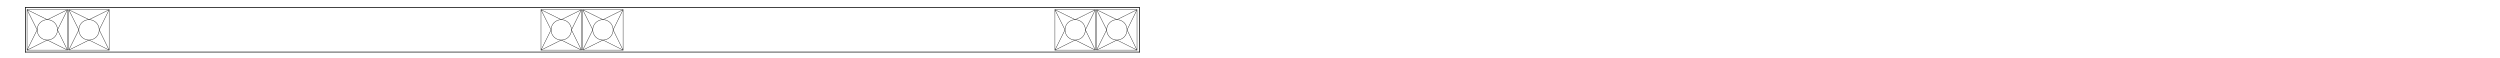 <svg xmlns="http://www.w3.org/2000/svg" viewBox="0 0 1778 41.33"><title>X2-3G-L1400-preview</title><g id="profile"><line x1="810.34" y1="5.39" x2="18.06" y2="5.39" fill="none" stroke="#000" stroke-linecap="square" stroke-linejoin="bevel" stroke-width="0.5"/><line x1="810.34" y1="37.02" x2="18.06" y2="37.02" fill="none" stroke="#000" stroke-linecap="square" stroke-linejoin="bevel" stroke-width="0.5"/><line x1="18.06" y1="5.39" x2="18.06" y2="37.02" fill="none" stroke="#000" stroke-linecap="square" stroke-linejoin="round" stroke-width="0.5"/><line x1="810.34" y1="5.39" x2="810.34" y2="37.02" fill="none" stroke="#000" stroke-linecap="square" stroke-linejoin="round" stroke-width="0.5"/></g><g id="X"><rect x="19.24" y="6.9" width="28.74" height="28.74" fill="none" stroke="#000" stroke-linecap="round" stroke-linejoin="round" stroke-width="0.25"/><circle cx="33.66" cy="21.24" r="7.24" fill="none" stroke="#000" stroke-linecap="round" stroke-linejoin="round" stroke-width="0.25"/><polygon points="19.24 35.64 33.66 28.48 47.98 35.64 40.9 21.24 47.98 6.9 33.66 14 19.24 6.9 26.42 21.24 19.24 35.64" fill="none" stroke="#000" stroke-linecap="round" stroke-linejoin="round" stroke-width="0.25"/><rect x="48.89" y="6.9" width="28.74" height="28.74" fill="none" stroke="#000" stroke-linecap="round" stroke-linejoin="round" stroke-width="0.25"/><circle cx="63.31" cy="21.24" r="7.24" fill="none" stroke="#000" stroke-linecap="round" stroke-linejoin="round" stroke-width="0.25"/><polygon points="48.89 35.64 63.31 28.48 77.63 35.64 70.56 21.24 77.63 6.9 63.31 14 48.89 6.9 56.07 21.24 48.89 35.64" fill="none" stroke="#000" stroke-linecap="round" stroke-linejoin="round" stroke-width="0.25"/><rect x="384.75" y="6.9" width="28.74" height="28.74" fill="none" stroke="#000" stroke-linecap="round" stroke-linejoin="round" stroke-width="0.25"/><circle cx="399.17" cy="21.24" r="7.24" fill="none" stroke="#000" stroke-linecap="round" stroke-linejoin="round" stroke-width="0.25"/><polygon points="384.75 35.64 399.17 28.48 413.49 35.64 406.41 21.24 413.49 6.9 399.17 14 384.75 6.9 391.93 21.24 384.75 35.64" fill="none" stroke="#000" stroke-linecap="round" stroke-linejoin="round" stroke-width="0.25"/><rect x="414.4" y="6.9" width="28.74" height="28.74" fill="none" stroke="#000" stroke-linecap="round" stroke-linejoin="round" stroke-width="0.25"/><circle cx="428.82" cy="21.24" r="7.24" fill="none" stroke="#000" stroke-linecap="round" stroke-linejoin="round" stroke-width="0.25"/><polygon points="414.4 35.64 428.82 28.48 443.14 35.64 436.06 21.24 443.14 6.9 428.82 14 414.4 6.9 421.58 21.24 414.4 35.64" fill="none" stroke="#000" stroke-linecap="round" stroke-linejoin="round" stroke-width="0.25"/><rect x="750.26" y="6.9" width="28.74" height="28.74" fill="none" stroke="#000" stroke-linecap="round" stroke-linejoin="round" stroke-width="0.25"/><circle cx="764.68" cy="21.24" r="7.24" fill="none" stroke="#000" stroke-linecap="round" stroke-linejoin="round" stroke-width="0.25"/><polygon points="750.26 35.64 764.68 28.48 779 35.64 771.92 21.24 779 6.9 764.68 14 750.26 6.9 757.44 21.24 750.26 35.64" fill="none" stroke="#000" stroke-linecap="round" stroke-linejoin="round" stroke-width="0.25"/><rect x="779.91" y="6.9" width="28.74" height="28.74" fill="none" stroke="#000" stroke-linecap="round" stroke-linejoin="round" stroke-width="0.25"/><circle cx="794.33" cy="21.24" r="7.24" fill="none" stroke="#000" stroke-linecap="round" stroke-linejoin="round" stroke-width="0.25"/><polygon points="779.91 35.64 794.33 28.48 808.65 35.64 801.57 21.24 808.65 6.9 794.33 14 779.91 6.9 787.09 21.24 779.91 35.64" fill="none" stroke="#000" stroke-linecap="round" stroke-linejoin="round" stroke-width="0.25"/></g></svg>